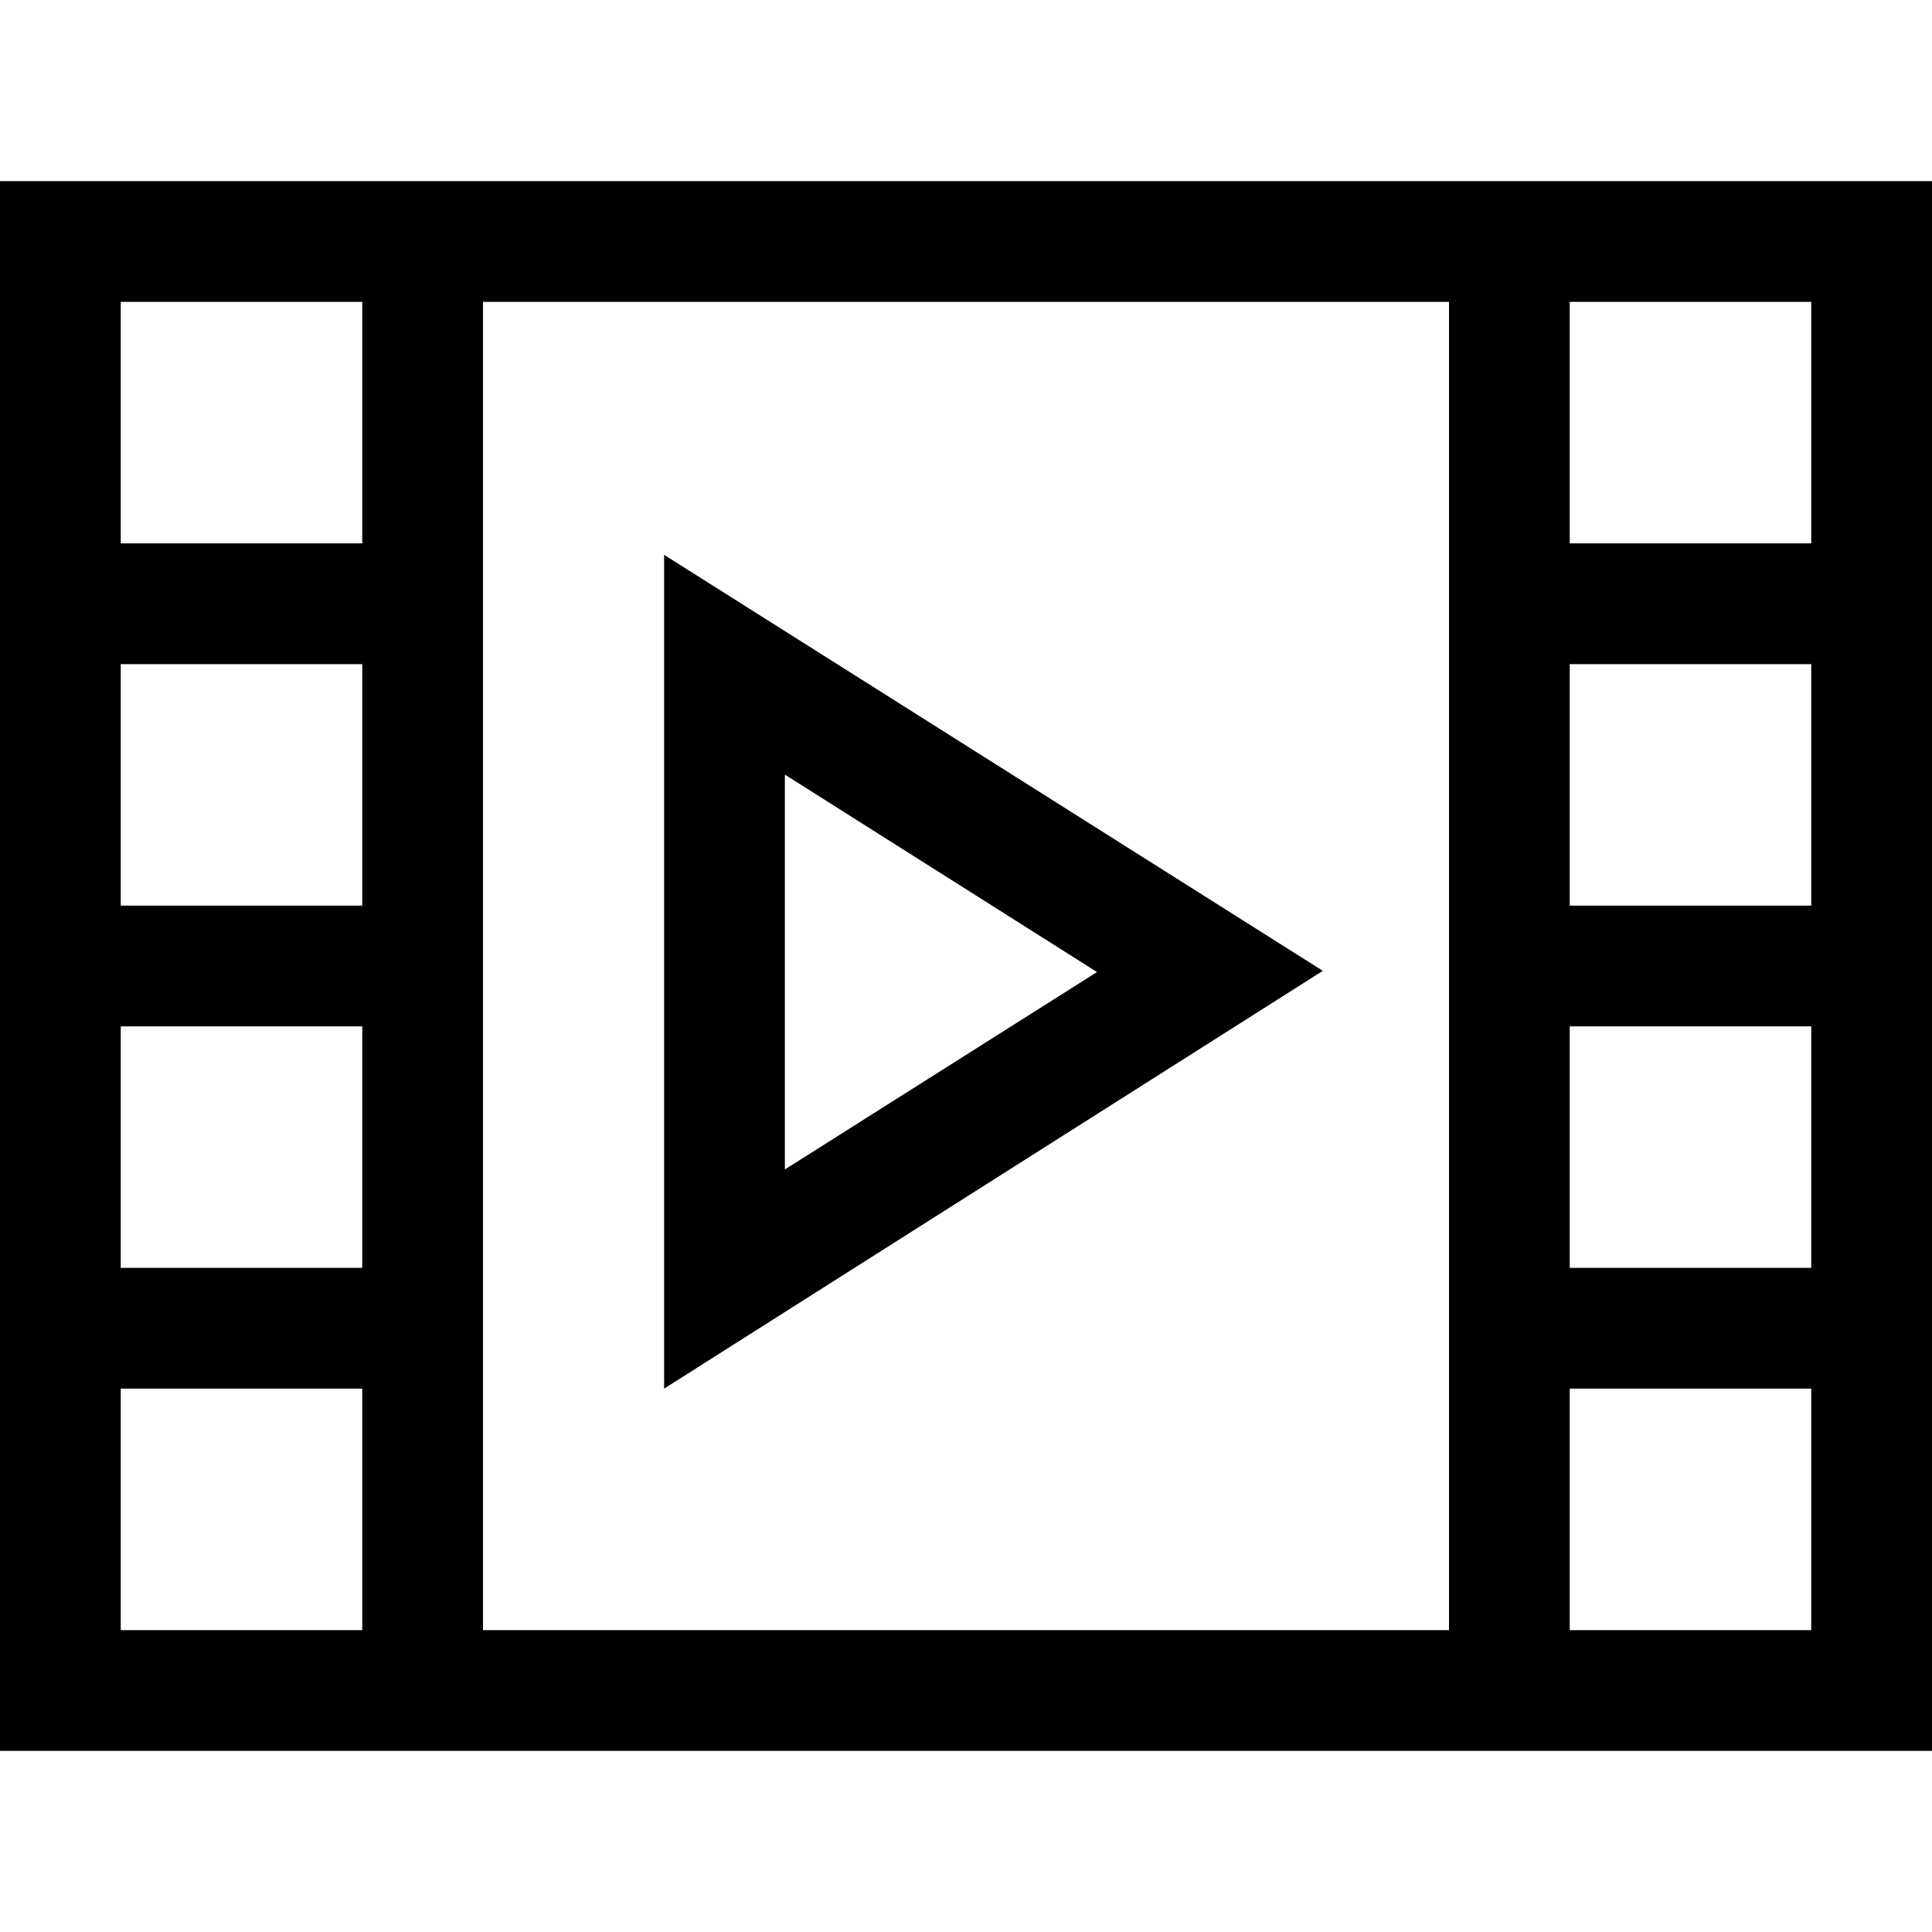<svg xmlns="http://www.w3.org/2000/svg"  data-name="Layer 1" viewBox="0 0 32 32" data-snip-rule="1057" width="32" height="32" viewbox="0 0 32 32"><title data-snip-rule="1220">video_player_win10</title><path d="M0,3V29H32V3ZM6,27H2V23H6Zm0-6H2V17H6Zm0-6H2V11H6ZM6,9H2V5H6ZM24,27H8V5H24Zm6,0H26V23h4Zm0-6H26V17h4Zm0-6H26V11h4Zm0-6H26V5h4ZM11,23V9.19l10.91,6.89Zm2-10.17v6.54l5.17-3.27Z" data-snip-rule="1221"></path></svg>